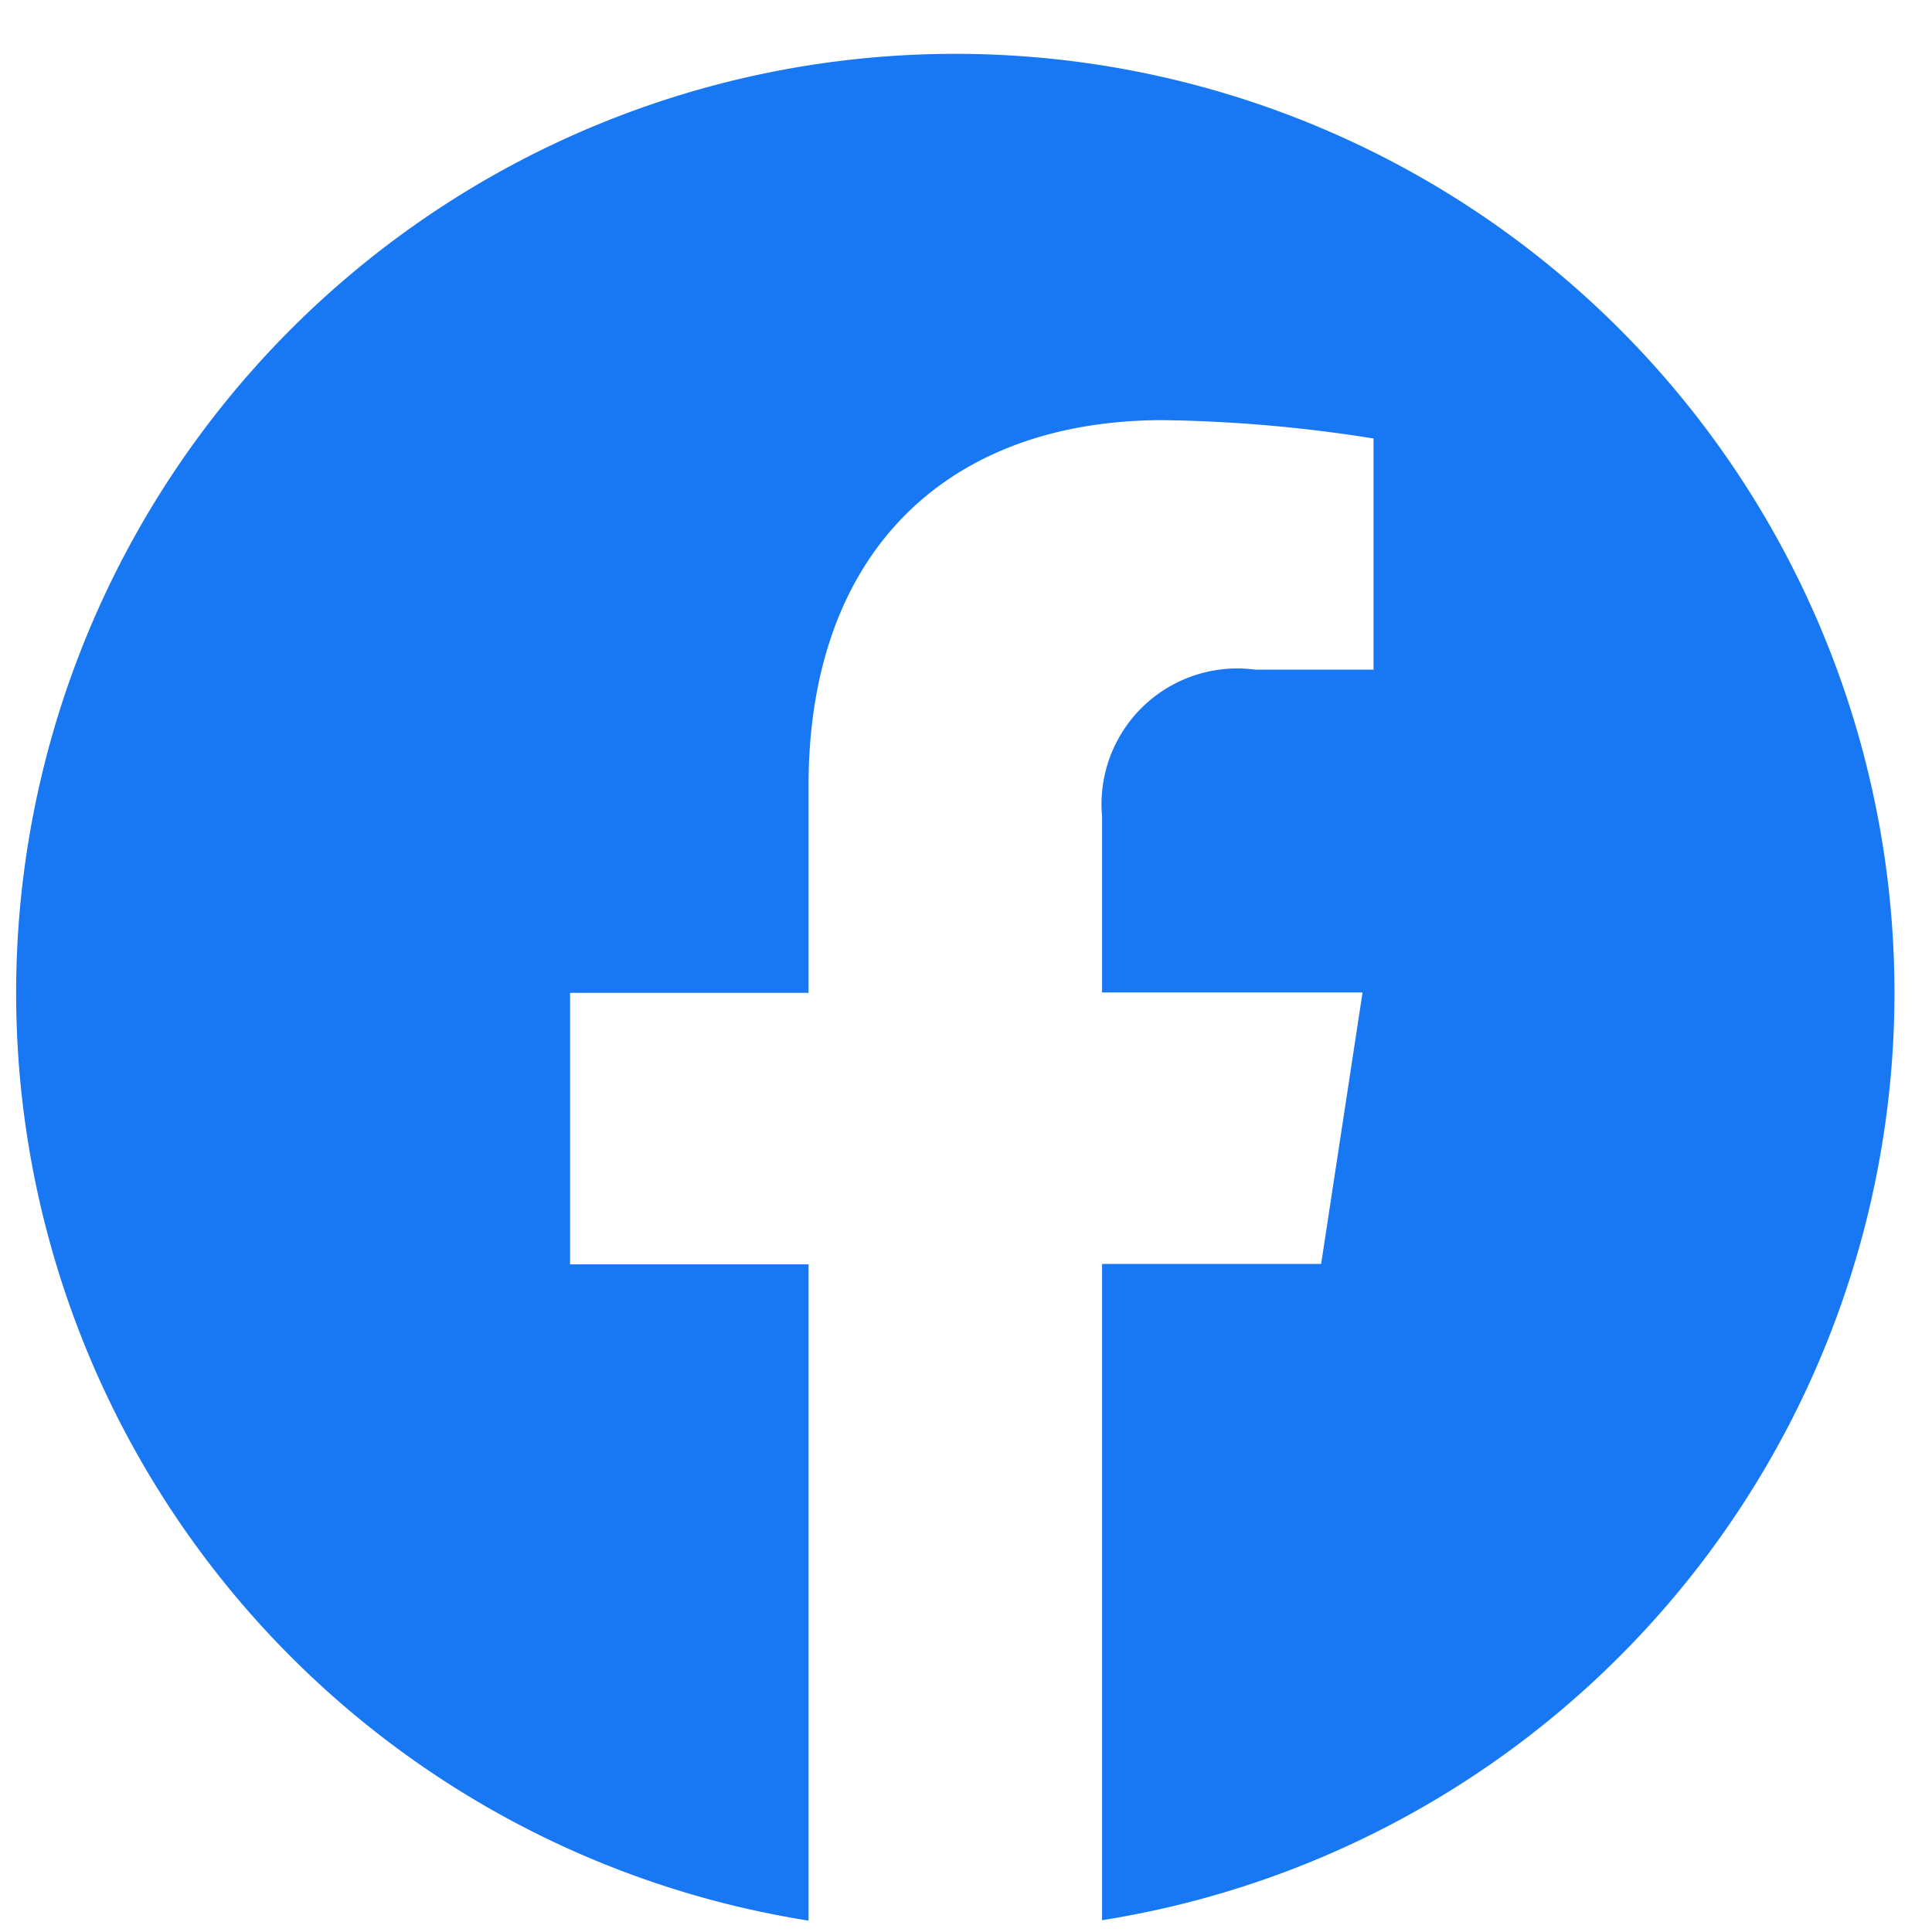 <svg xmlns="http://www.w3.org/2000/svg" xmlns:xlink="http://www.w3.org/1999/xlink" width="28" height="28" viewBox="0 0 28 28">
  <defs>
    <clipPath id="clip-path">
      <rect id="Rectangle_30383" data-name="Rectangle 30383" width="28" height="28" transform="translate(-0.234)" fill="#1877f2"/>
    </clipPath>
  </defs>
  <g id="Mask_Group_847" data-name="Mask Group 847" transform="translate(0.234)" clip-path="url(#clip-path)">
    <path id="Icon_simple-facebook" data-name="Icon simple-facebook" d="M27.222,13.611A13.611,13.611,0,1,0,11.484,27.057V17.546H8.028V13.611h3.456v-3c0-3.411,2.032-5.3,5.141-5.3a20.933,20.933,0,0,1,3.047.266v3.35H17.956a1.967,1.967,0,0,0-2.218,2.126v2.553h3.775l-.6,3.934H15.738v9.511A13.614,13.614,0,0,0,27.222,13.611Z" transform="translate(0 0.778)" fill="#1877f2"/>
  </g>
</svg>
